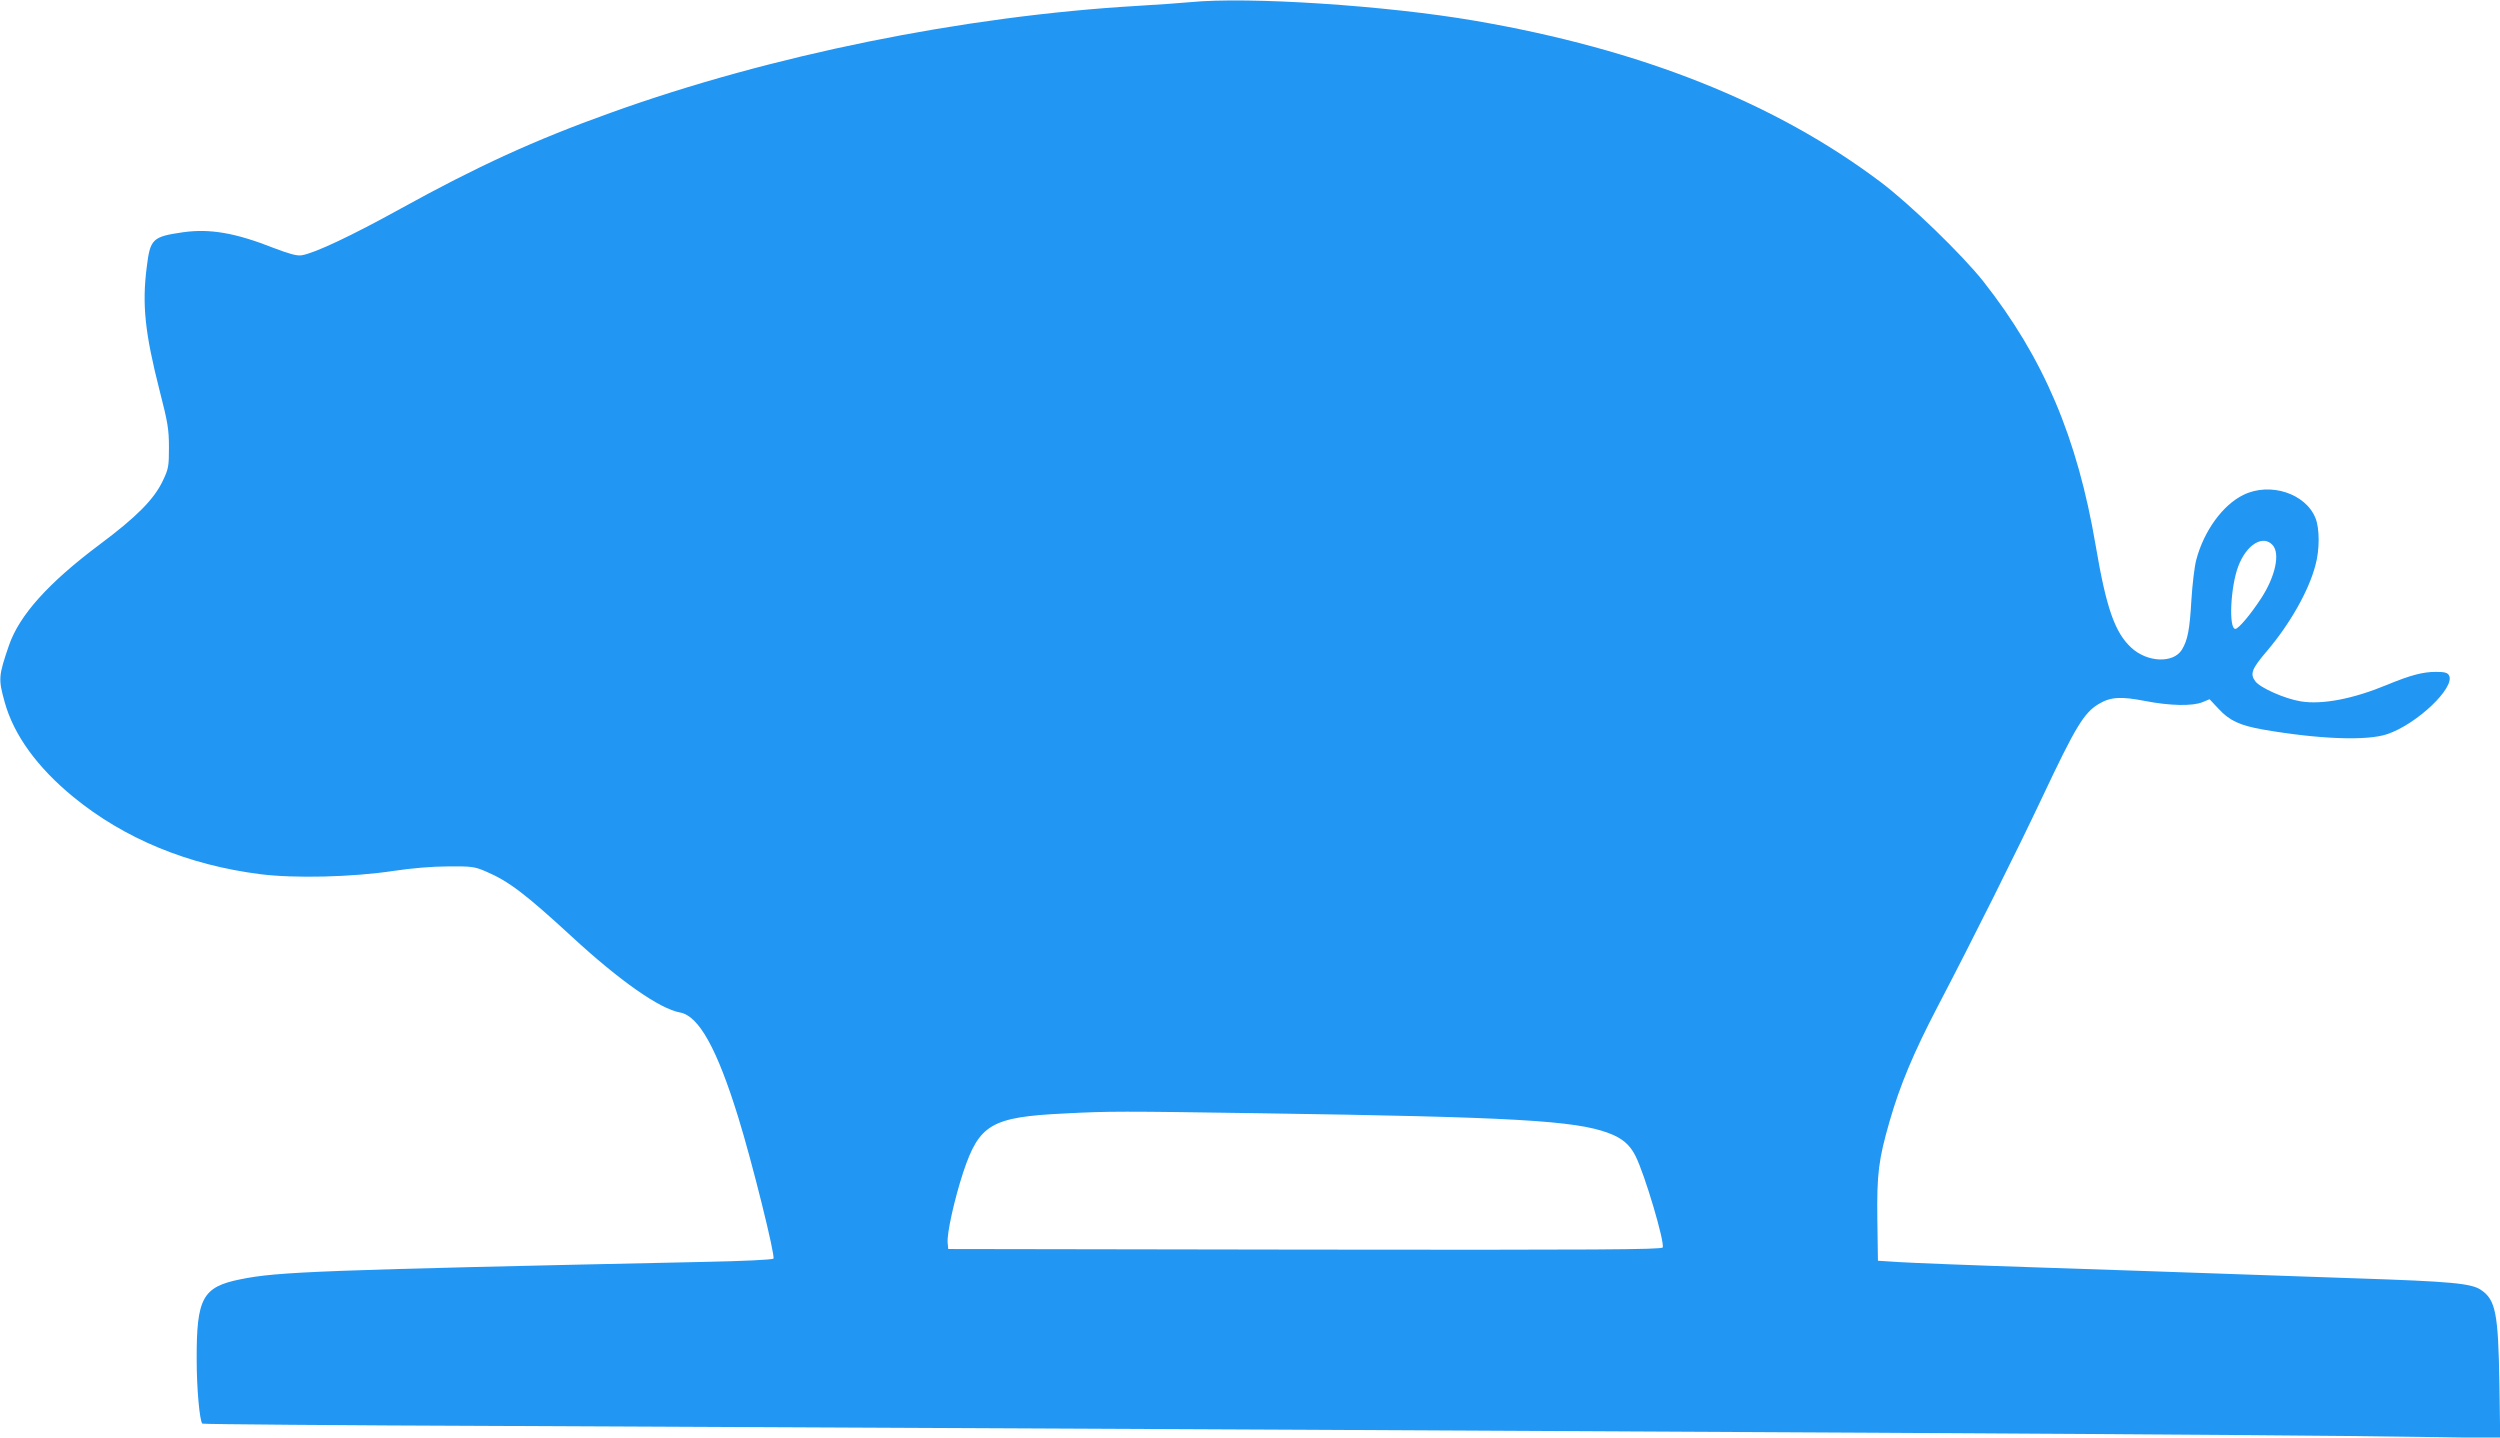 <?xml version="1.0" standalone="no"?>
<!DOCTYPE svg PUBLIC "-//W3C//DTD SVG 20010904//EN"
 "http://www.w3.org/TR/2001/REC-SVG-20010904/DTD/svg10.dtd">
<svg version="1.0" xmlns="http://www.w3.org/2000/svg"
 width="1280pt" height="736pt" viewBox="0 0 1280 736"
 preserveAspectRatio="xMidYMid meet">
<g transform="translate(0,736) scale(0.1,-0.1)"
fill="#2196f3" stroke="none">
<path d="M6095 7349 c-44 -4 -165 -13 -270 -19 -891 -52 -1882 -253 -2700
-548 -388 -139 -684 -275 -1075 -491 -248 -137 -438 -227 -505 -238 -24 -4
-61 6 -140 36 -200 79 -329 101 -467 82 -158 -23 -169 -33 -187 -181 -24 -190
-9 -334 66 -629 42 -163 48 -199 48 -291 0 -98 -2 -110 -32 -173 -45 -94 -134
-184 -323 -325 -263 -197 -410 -361 -464 -516 -54 -158 -55 -172 -22 -291 47
-169 167 -334 351 -485 261 -214 588 -349 959 -396 176 -22 470 -15 681 17 94
14 198 23 280 23 119 1 135 -1 193 -26 117 -50 202 -115 438 -332 247 -228
451 -371 556 -390 96 -17 190 -187 298 -537 70 -225 191 -712 180 -723 -6 -6
-155 -13 -358 -17 -1966 -42 -2180 -50 -2371 -89 -194 -39 -225 -96 -224 -410
0 -149 15 -315 29 -329 3 -3 701 -9 1552 -12 6304 -29 9170 -45 9810 -56 l403
-6 -4 279 c-6 361 -19 429 -95 480 -49 33 -151 43 -642 59 -250 9 -574 20
-720 25 -146 5 -544 19 -885 30 -341 11 -669 24 -730 28 l-110 7 -3 209 c-3
237 6 308 63 506 53 184 122 349 245 585 179 342 409 803 535 1070 172 365
215 436 291 481 60 36 113 39 237 15 128 -25 243 -27 294 -6 l36 15 46 -49
c56 -61 109 -85 226 -106 288 -50 533 -59 637 -24 152 51 350 239 317 301 -8
14 -22 18 -68 18 -66 0 -130 -17 -251 -67 -171 -71 -330 -102 -440 -84 -81 13
-208 69 -233 103 -28 38 -18 64 60 155 117 138 213 306 248 439 22 79 22 188
0 242 -51 126 -233 185 -369 118 -105 -51 -202 -184 -241 -332 -9 -32 -20
-125 -25 -205 -9 -156 -19 -206 -49 -256 -44 -70 -176 -65 -258 10 -85 78
-129 204 -183 523 -94 554 -267 962 -576 1354 -108 136 -373 393 -524 507
-540 407 -1228 681 -2080 827 -453 78 -1161 124 -1455 95z m5541 -2780 c39
-43 14 -160 -58 -271 -54 -83 -117 -158 -133 -158 -35 0 -25 216 15 321 42
111 127 163 176 108z m-5176 -2909 c1284 -19 1605 -37 1775 -101 71 -26 110
-60 139 -118 47 -93 150 -440 139 -468 -4 -11 -342 -13 -1832 -11 l-1826 3 -3
31 c-5 48 35 226 80 363 82 245 144 282 518 300 233 12 281 12 1010 1z"/>
</g>
</svg>
